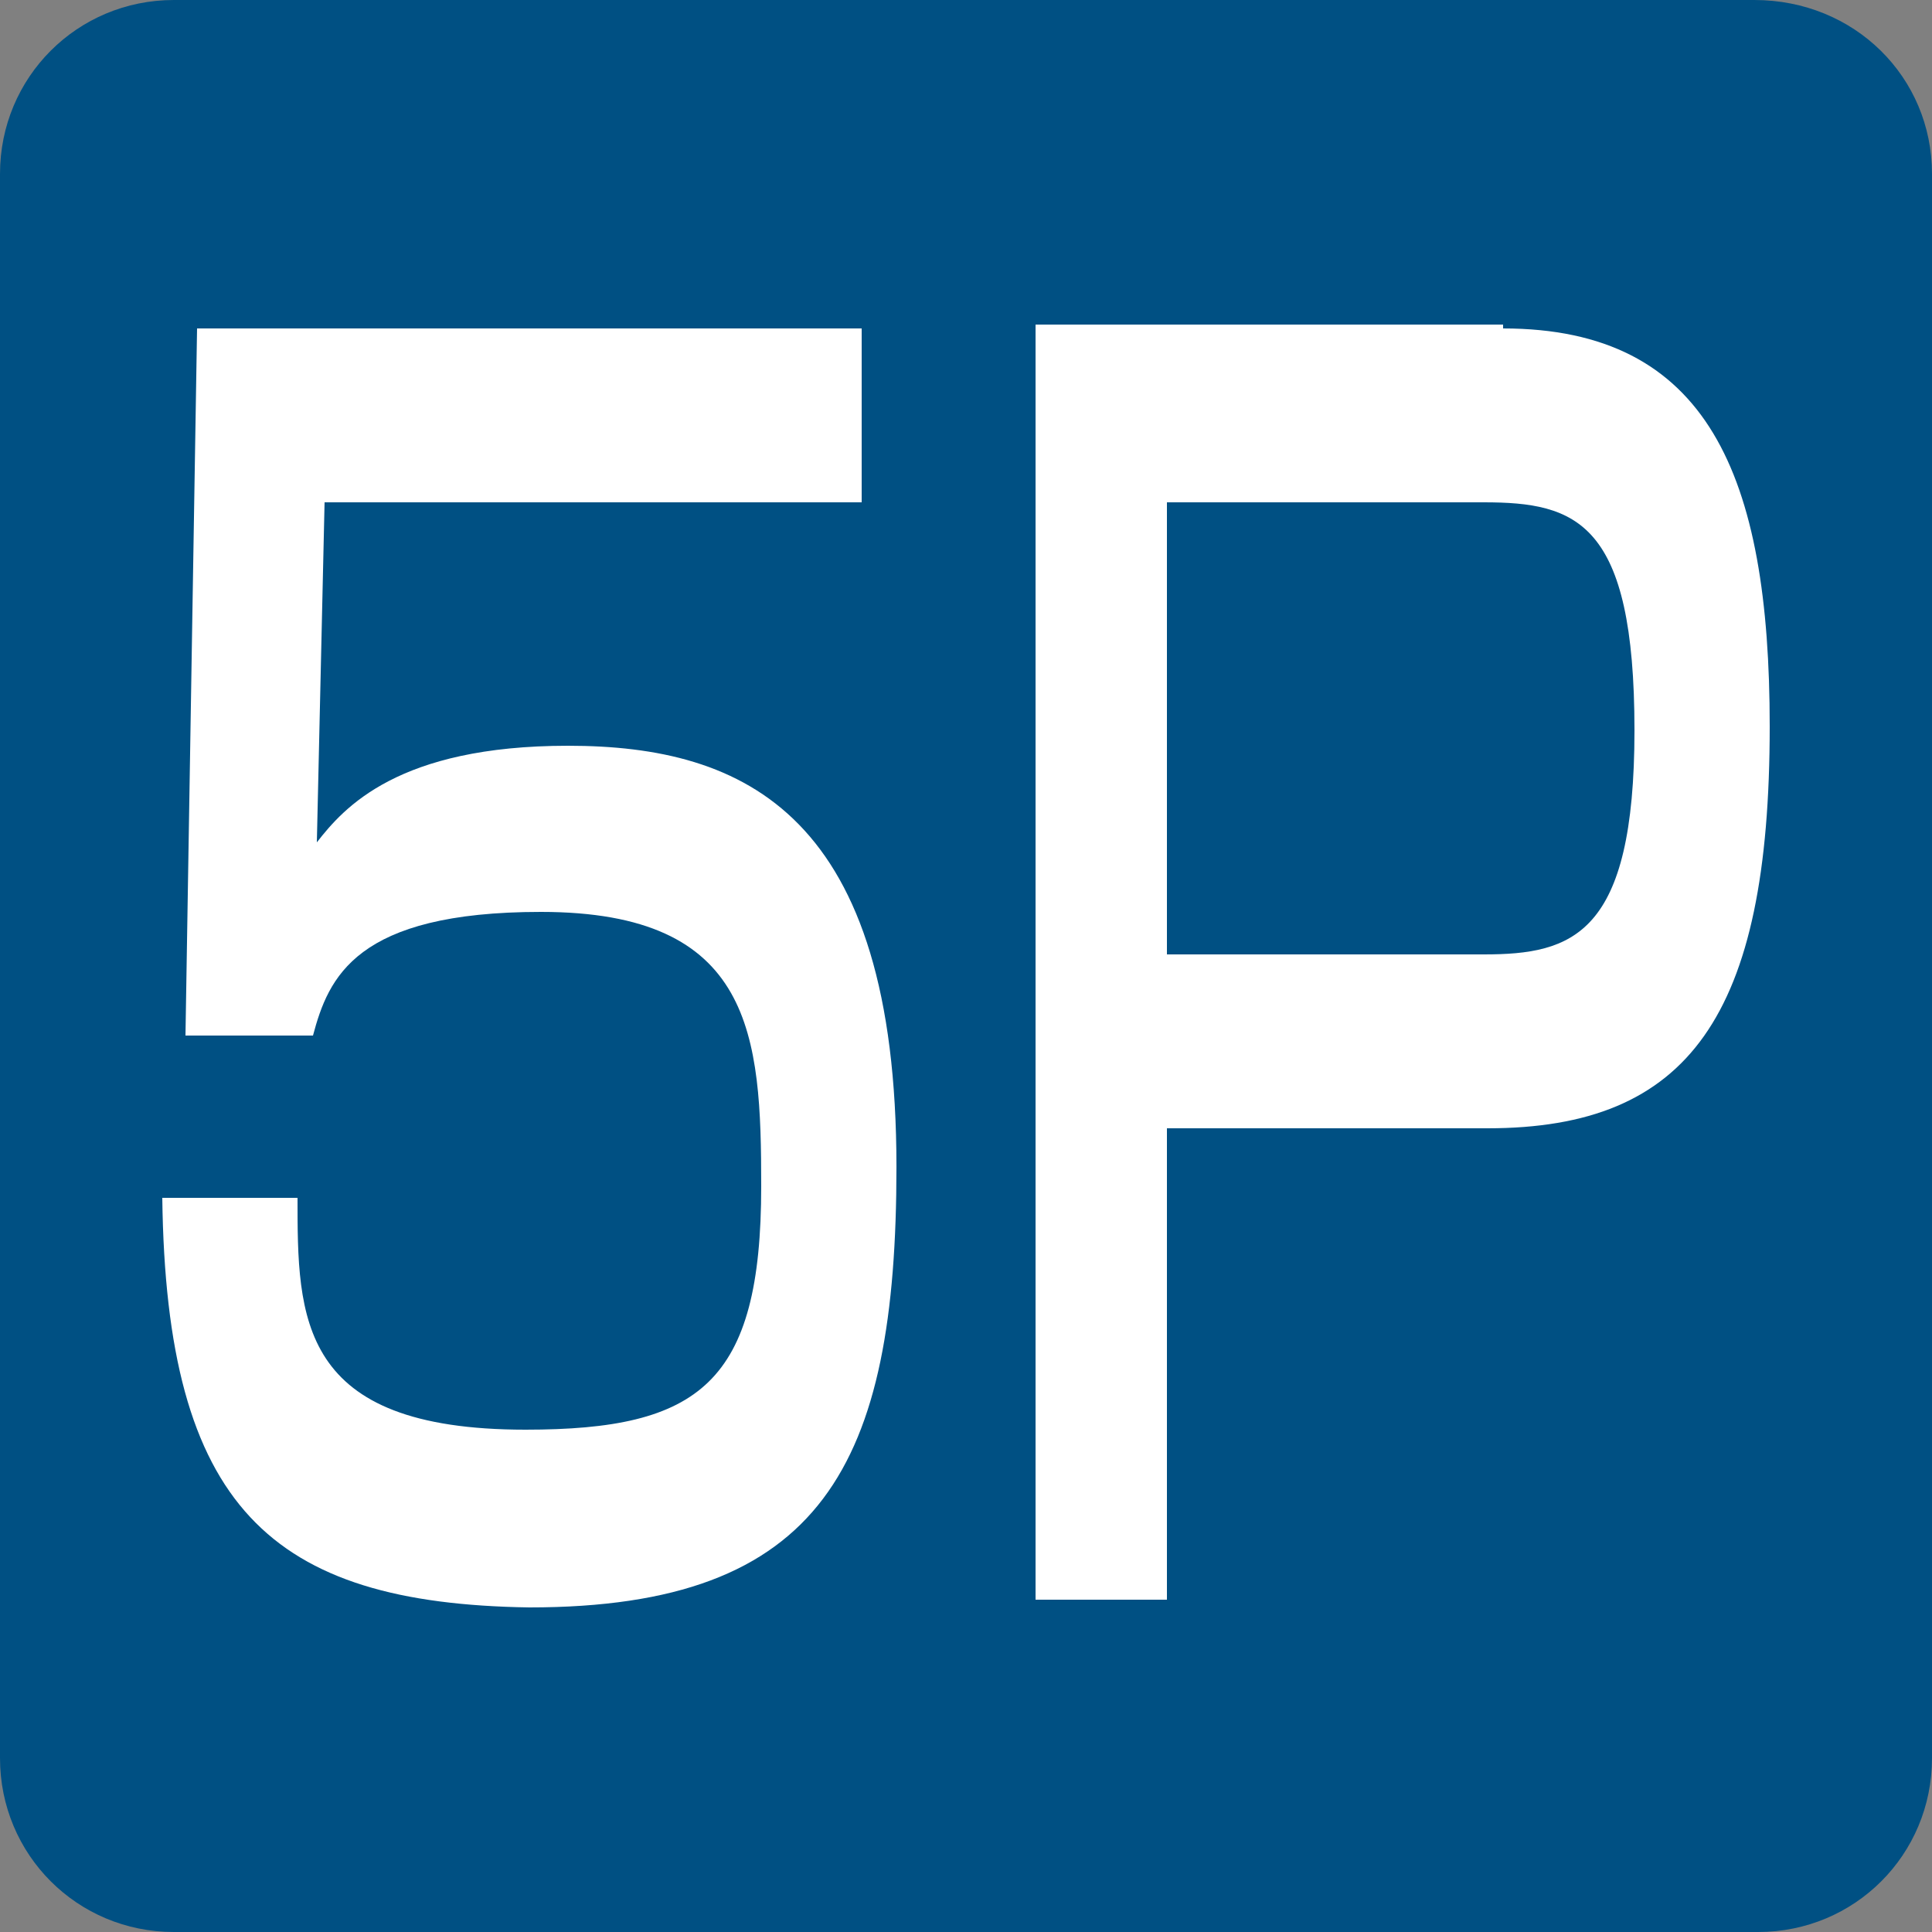 <?xml version="1.0" encoding="utf-8"?>
<!-- Generator: Adobe Illustrator 26.3.1, SVG Export Plug-In . SVG Version: 6.00 Build 0)  -->
<svg version="1.1" id="レイヤー_1" xmlns="http://www.w3.org/2000/svg" xmlns:xlink="http://www.w3.org/1999/xlink" x="0px"
	 y="0px" viewBox="0 0 50 50" style="enable-background:new 0 0 50 50;" xml:space="preserve">
<rect x="0" y="0" width="50" height="50" fill="#808080" stroke="none"/>
<style type="text/css">
	.st0{fill:#005083;}
	.st1{fill:#FFFFFF;}
</style>
<path class="st0" d="M50,45.5c0,2.5-2,4.5-4.5,4.5H4.5C2,50,0,48,0,45.5V4.5C0,2,2,0,4.5,0h40.9C48,0,50,2,50,4.5V45.5z"/>
<path class="st1" d="M22.3,8.5V13H8.4l-0.2,8.8c0.7-0.9,2.1-2.5,6.5-2.5c4.6,0,8.5,1.8,8.5,10.9c0,7.7-1.9,11.4-9.5,11.4
	C7,41.5,4.3,39,4.2,31h3.5c0,3.1,0,6,5.9,6c4.5,0,6.1-1.2,6.1-6.3c0-3.9-0.2-7.1-5.7-7.1c-4.8,0-5.5,1.7-5.9,3.2H4.8L5.1,8.5H22.3z"
	/>
<path class="st1" d="M38.9,8.5c5.3,0,6.9,3.8,6.9,10.3c0,7.5-2.1,10.4-7.3,10.4h-8.3v12.2h-3.4v-33H38.9z M30.2,13v11.7h8.2
	c2.3,0,3.9-0.5,3.9-5.8c0-5.4-1.5-5.9-3.9-5.9H30.2z"/>
</svg>
